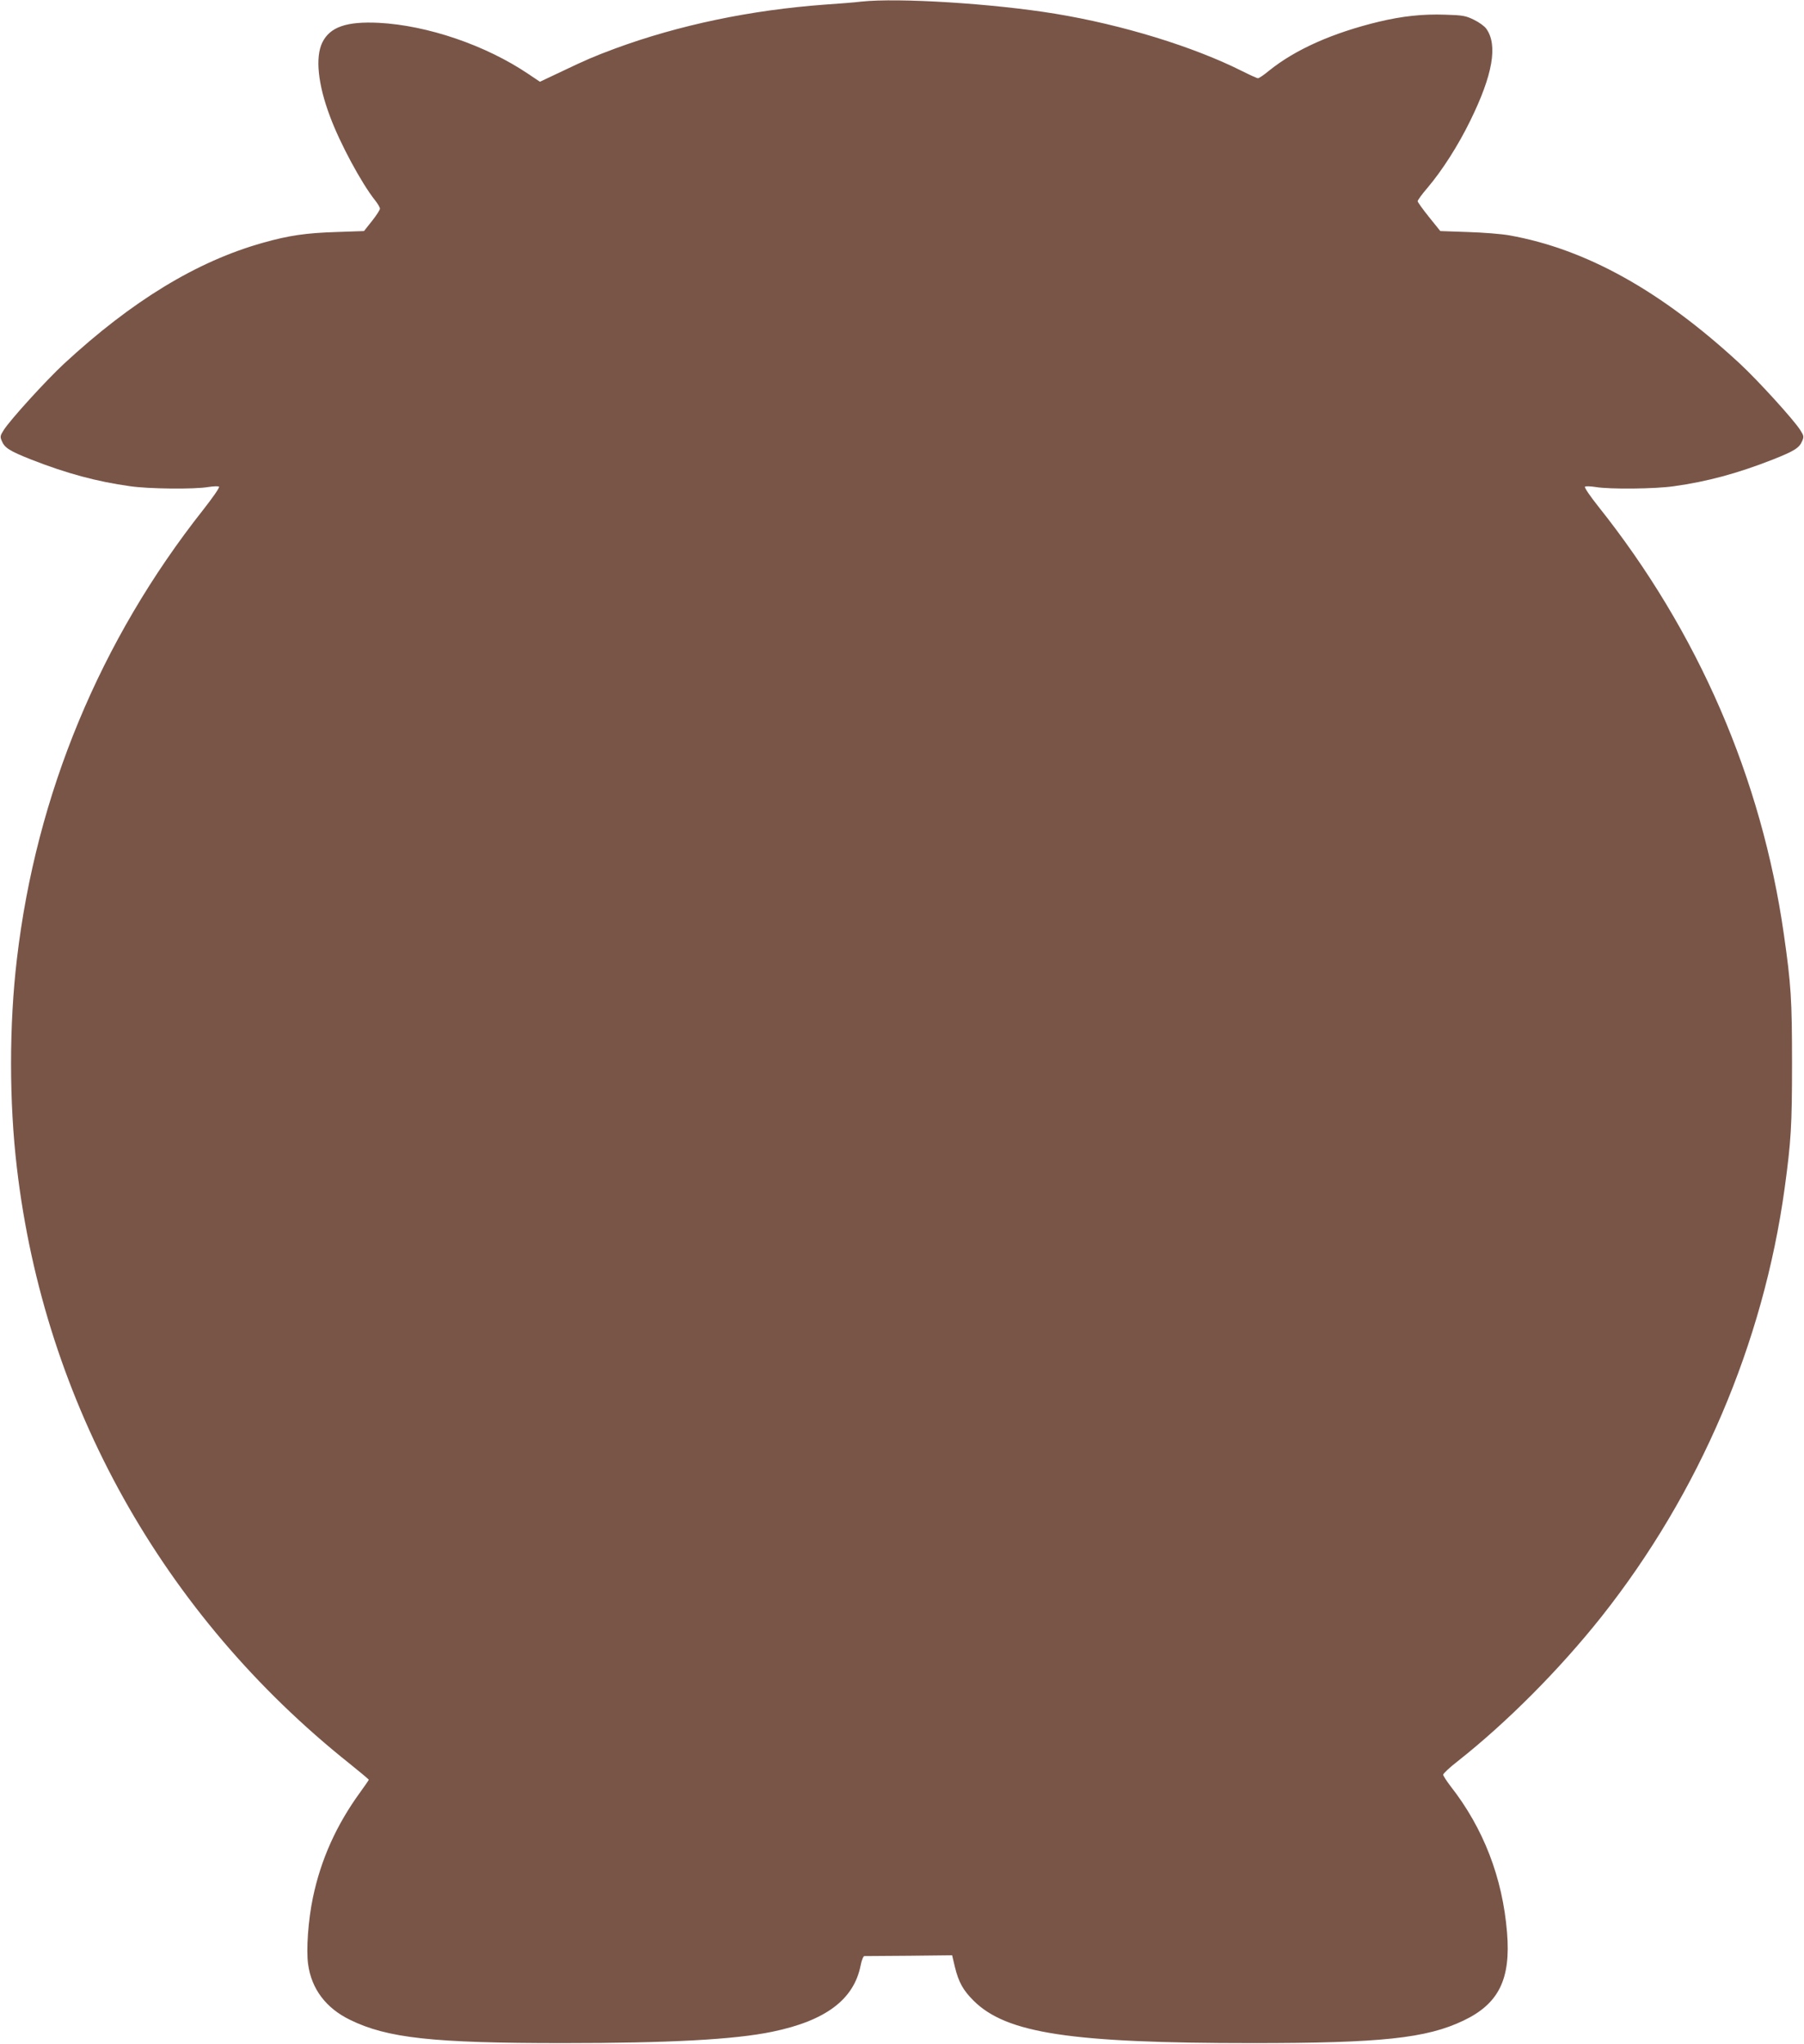<?xml version="1.0" standalone="no"?>
<!DOCTYPE svg PUBLIC "-//W3C//DTD SVG 20010904//EN"
 "http://www.w3.org/TR/2001/REC-SVG-20010904/DTD/svg10.dtd">
<svg version="1.0" xmlns="http://www.w3.org/2000/svg"
 width="1130pt" height="1280pt" viewBox="0 0 1130 1280"
 preserveAspectRatio="xMidYMid meet">
<g transform="translate(0,1280) scale(0.1,-0.1)"
fill="#795548" stroke="none">
<path d="M5395 12790 c-38 -5 -142 -13 -230 -19 -463 -34 -913 -128 -1312
-275 -139 -52 -176 -68 -344 -148 l-127 -60 -73 49 c-267 180 -631 304 -936
320 -203 10 -306 -26 -354 -123 -45 -92 -28 -262 48 -463 62 -168 197 -418
282 -525 17 -21 31 -45 31 -53 0 -7 -22 -42 -50 -77 l-50 -63 -172 -6 c-190
-6 -297 -21 -463 -68 -412 -116 -818 -363 -1244 -757 -112 -104 -338 -352
-378 -416 -22 -34 -23 -42 -12 -67 18 -44 48 -63 187 -118 220 -86 408 -137
617 -166 115 -17 402 -20 490 -5 32 5 63 6 67 2 5 -5 -40 -69 -98 -143 -646
-817 -1047 -1782 -1168 -2814 -49 -412 -49 -898 0 -1310 173 -1473 914 -2798
2084 -3730 66 -53 120 -98 120 -101 0 -2 -24 -37 -53 -77 -150 -206 -247 -422
-297 -661 -29 -138 -43 -327 -30 -417 21 -155 112 -275 262 -348 234 -115 520
-146 1333 -146 670 0 1075 22 1312 71 335 69 512 202 554 416 6 32 17 58 23
58 6 0 132 1 280 2 l270 3 17 -72 c24 -98 52 -147 118 -213 206 -204 608 -265
1746 -265 807 0 1090 30 1322 141 221 105 297 259 273 551 -28 344 -148 654
-354 917 -25 33 -46 65 -46 72 0 7 39 44 88 82 312 246 641 577 904 908 612
773 1013 1710 1147 2684 40 295 46 388 46 780 0 402 -6 493 -51 808 -139 977
-538 1897 -1163 2681 -50 63 -88 118 -83 123 4 4 35 3 67 -2 88 -15 375 -12
490 5 209 29 397 80 617 166 139 55 169 74 187 118 11 25 10 33 -12 67 -40 64
-266 312 -378 416 -493 456 -963 718 -1444 804 -49 9 -167 18 -262 21 l-171 6
-71 88 c-39 49 -71 93 -71 99 0 6 27 44 61 83 94 111 194 268 269 422 141 287
173 473 100 575 -11 16 -46 41 -77 56 -51 25 -70 29 -180 32 -141 5 -269 -9
-416 -44 -290 -70 -523 -174 -687 -306 -32 -27 -64 -48 -70 -48 -6 0 -50 20
-98 44 -306 154 -752 291 -1172 360 -390 64 -983 101 -1215 76z"/>
</g>
</svg>
